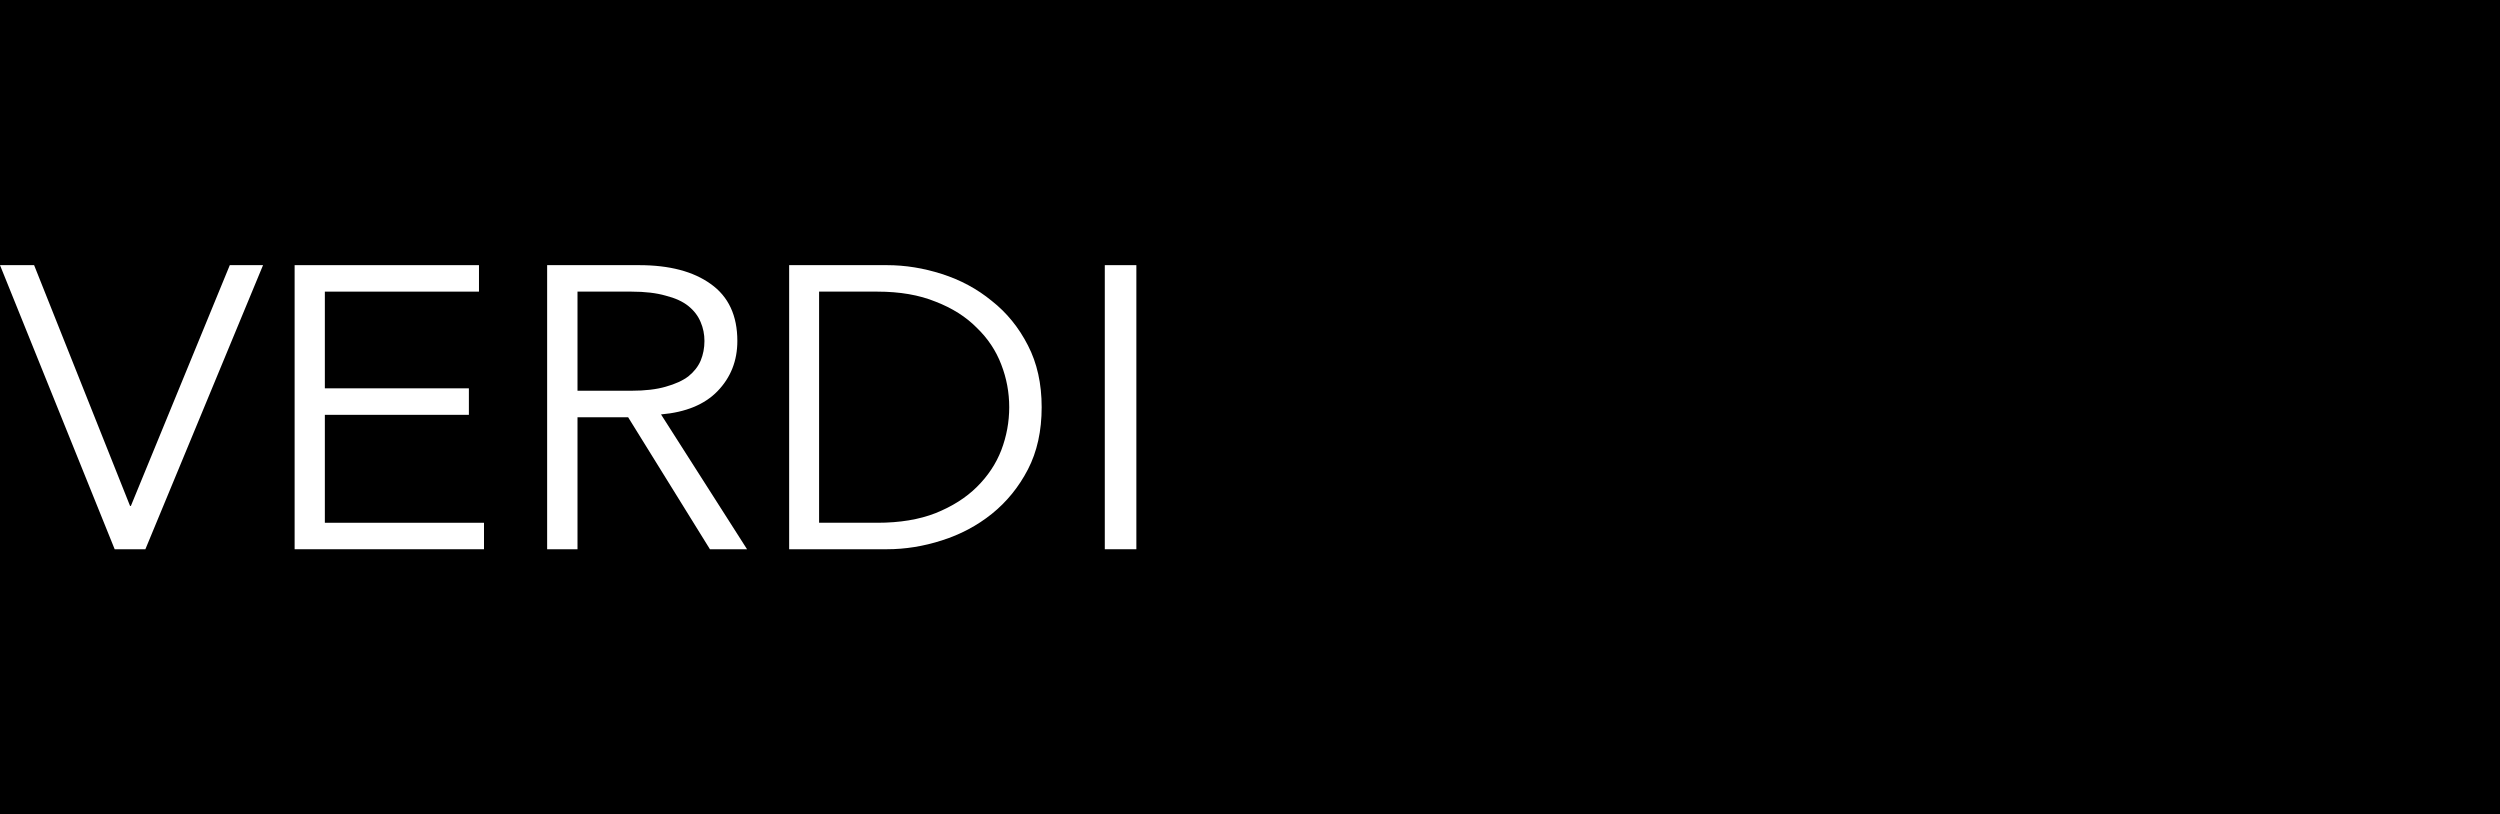 <?xml version="1.0" encoding="UTF-8"?> <svg xmlns="http://www.w3.org/2000/svg" width="132" height="43" viewBox="0 0 132 43" fill="none"> <rect width="132" height="43" fill="black"></rect> <path d="M6.866 26.712H6.911L12.133 14H13.889L7.676 29H6.055L0 14H1.801L6.866 26.712Z" fill="white"></path> <path d="M17.152 27.602H25.555V29H15.556V14H25.29V15.398H17.152V20.504H24.757V21.903H17.152V27.602Z" fill="white"></path> <path d="M30.492 20.631H33.343C34.055 20.631 34.657 20.561 35.146 20.419C35.651 20.278 36.052 20.095 36.349 19.869C36.646 19.628 36.861 19.353 36.995 19.042C37.128 18.718 37.195 18.372 37.195 18.004C37.195 17.651 37.128 17.319 36.995 17.009C36.861 16.684 36.646 16.401 36.349 16.161C36.052 15.921 35.651 15.737 35.146 15.61C34.657 15.469 34.055 15.398 33.343 15.398H30.492V20.631ZM30.492 29H28.889V14H33.744C35.347 14 36.609 14.332 37.529 14.996C38.465 15.66 38.932 16.662 38.932 18.004C38.932 19.049 38.583 19.932 37.886 20.653C37.203 21.359 36.208 21.768 34.902 21.881L39.444 29H37.485L33.165 22.03H30.492V29Z" fill="white"></path> <path d="M43.248 27.602H46.323C47.509 27.602 48.535 27.432 49.399 27.093C50.277 26.74 51.002 26.281 51.573 25.716C52.159 25.137 52.591 24.487 52.869 23.767C53.148 23.032 53.287 22.277 53.287 21.5C53.287 20.723 53.148 19.975 52.869 19.254C52.591 18.52 52.159 17.87 51.573 17.305C51.002 16.726 50.277 16.267 49.399 15.928C48.535 15.575 47.509 15.398 46.323 15.398H43.248V27.602ZM41.667 14H46.829C47.795 14 48.761 14.155 49.728 14.466C50.709 14.777 51.588 15.25 52.364 15.886C53.155 16.507 53.792 17.291 54.275 18.237C54.758 19.169 55 20.257 55 21.5C55 22.757 54.758 23.852 54.275 24.784C53.792 25.716 53.155 26.5 52.364 27.136C51.588 27.757 50.709 28.223 49.728 28.534C48.761 28.845 47.795 29 46.829 29H41.667V14Z" fill="white"></path> <path d="M60 29H58.333V14H60V29Z" fill="white"></path> </svg> 